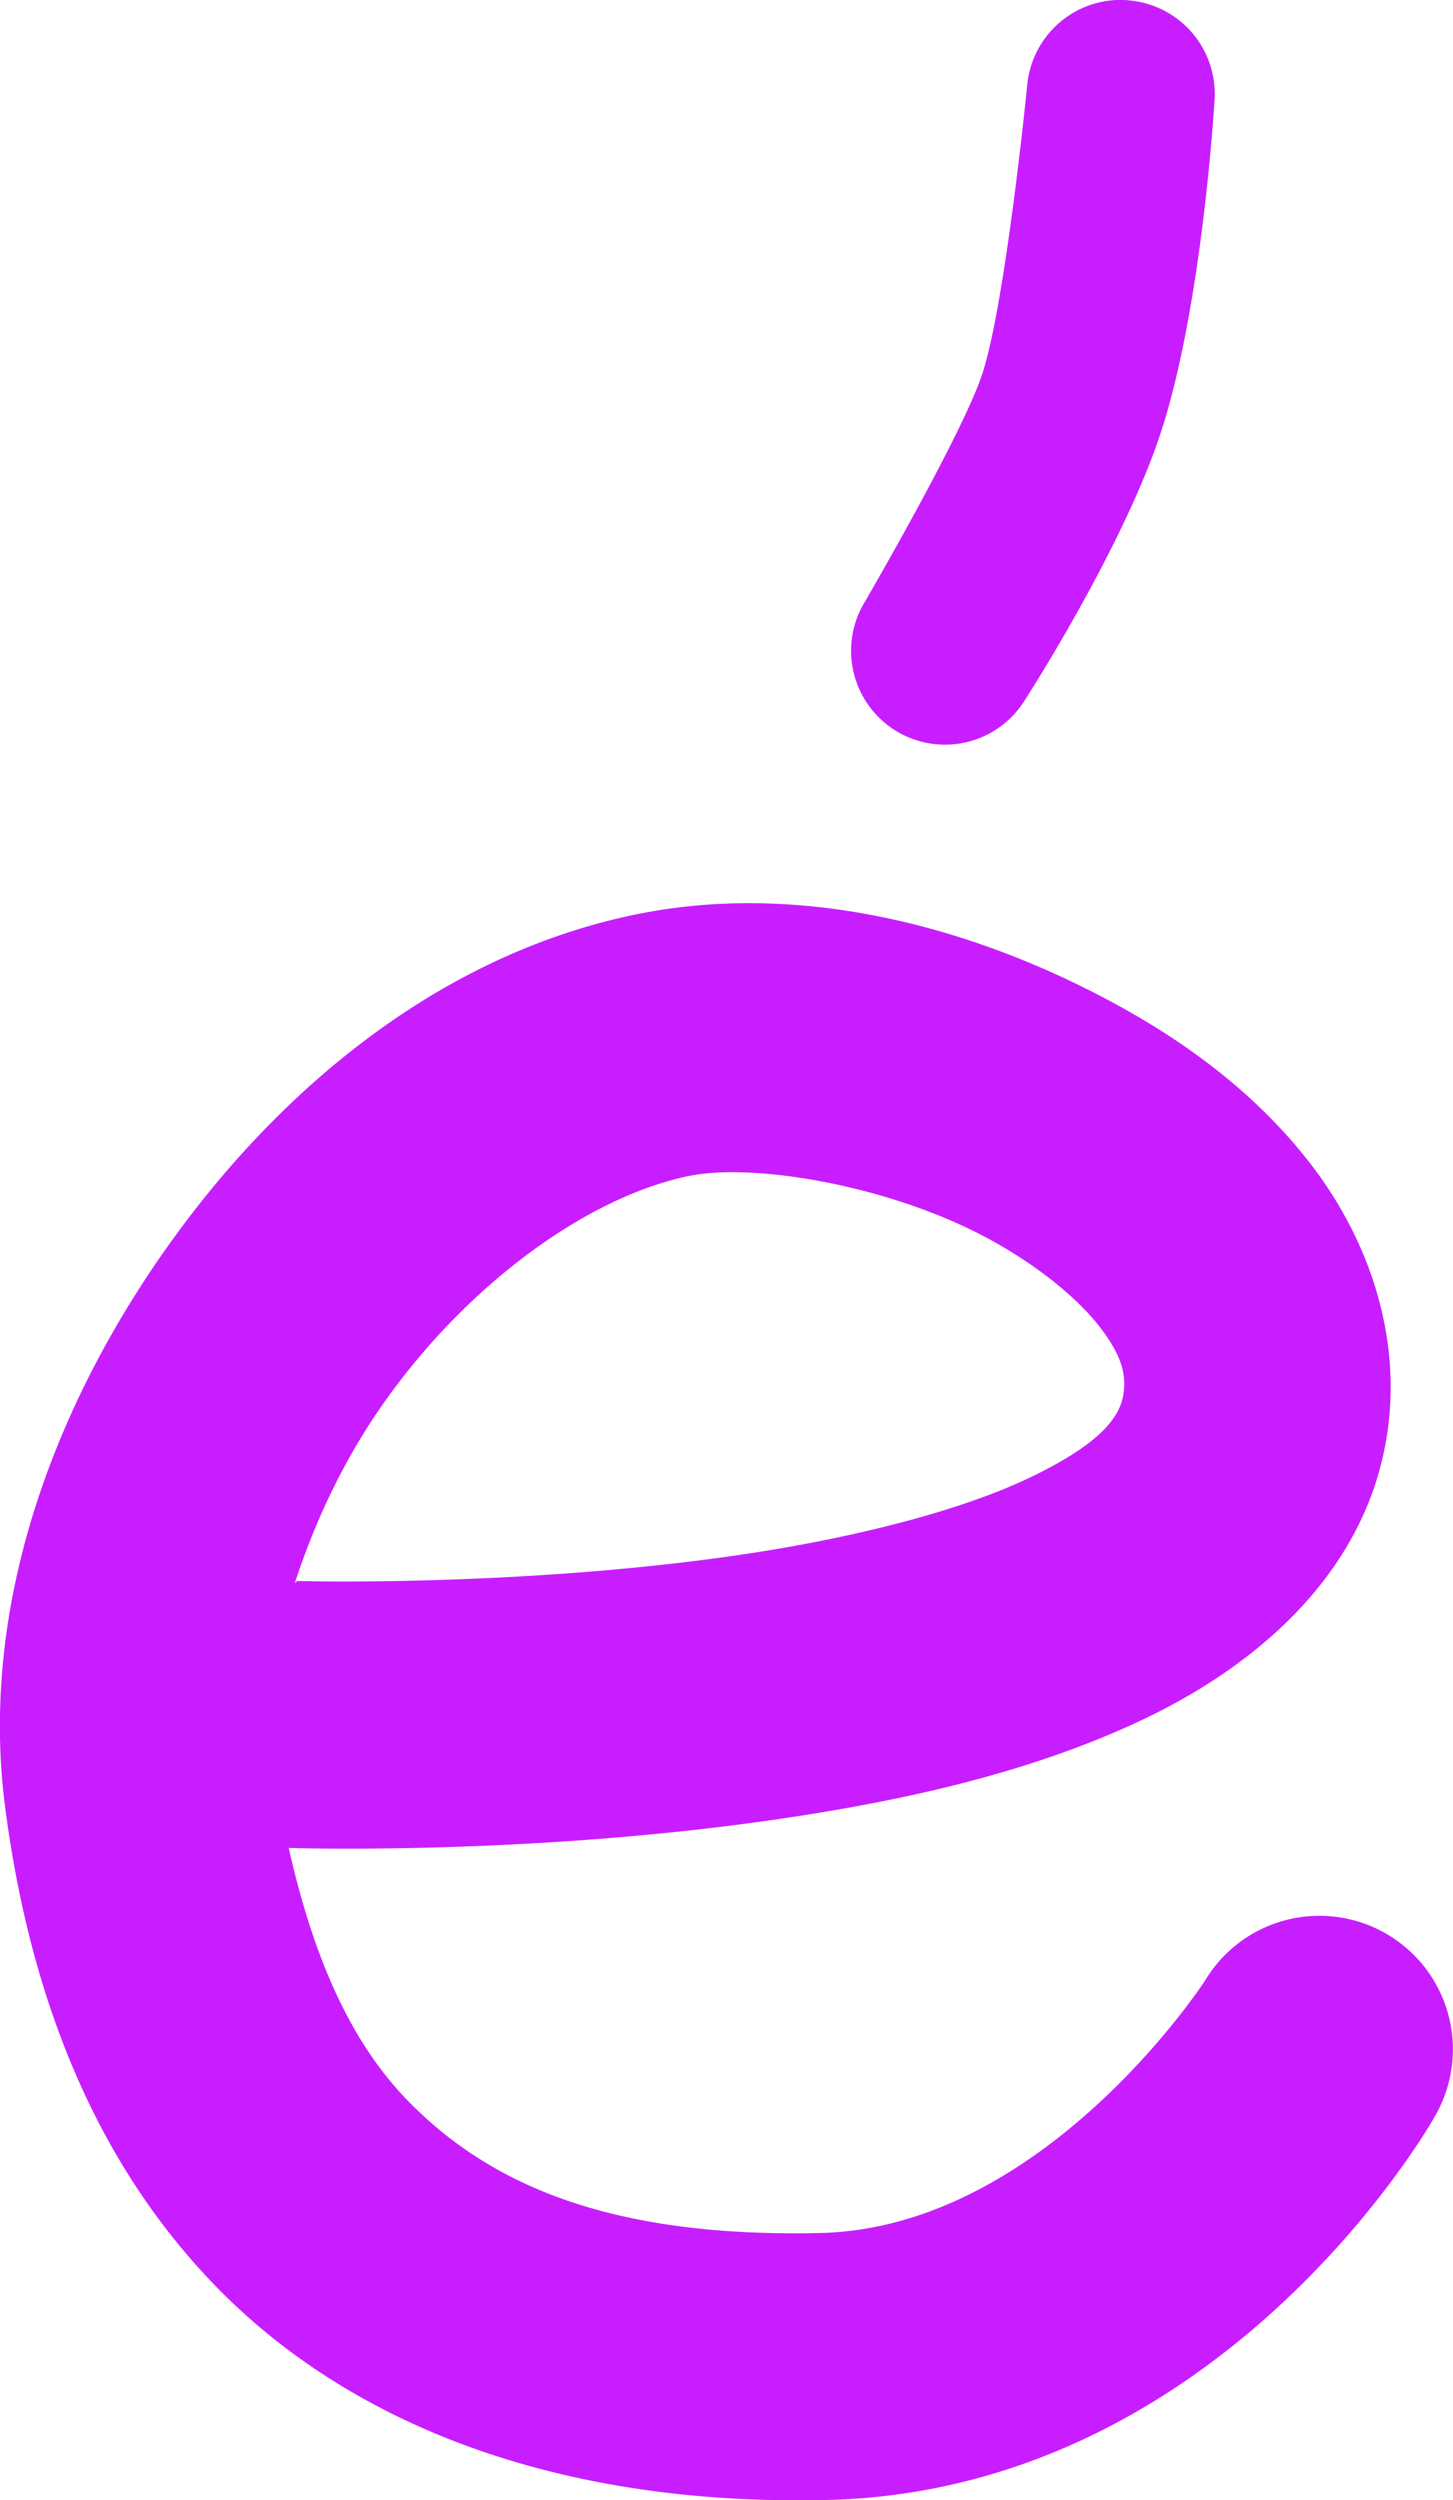 <?xml version="1.0" encoding="UTF-8" standalone="no"?>
<!-- Created with Inkscape (http://www.inkscape.org/) -->

<svg
   width="12.882mm"
   height="22.154mm"
   viewBox="0 0 12.882 22.154"
   version="1.1"
   id="svg5"
   xml:space="preserve"
   inkscape:version="1.2.2 (b0a8486541, 2022-12-01)"
   sodipodi:docname="logo-ale-iko.svg"
   xmlns:inkscape="http://www.inkscape.org/namespaces/inkscape"
   xmlns:sodipodi="http://sodipodi.sourceforge.net/DTD/sodipodi-0.dtd"
   xmlns="http://www.w3.org/2000/svg"
   xmlns:svg="http://www.w3.org/2000/svg"><sodipodi:namedview
     id="namedview7"
     pagecolor="#ffffff"
     bordercolor="#666666"
     borderopacity="1.0"
     inkscape:showpageshadow="2"
     inkscape:pageopacity="0.0"
     inkscape:pagecheckerboard="0"
     inkscape:deskcolor="#d1d1d1"
     inkscape:document-units="mm"
     showgrid="false"
     inkscape:zoom="1.829812"
     inkscape:cx="96.731249"
     inkscape:cy="118.31817"
     inkscape:window-width="1751"
     inkscape:window-height="1243"
     inkscape:window-x="278"
     inkscape:window-y="42"
     inkscape:window-maximized="0"
     inkscape:current-layer="layer1"
     showguides="true"><sodipodi:guide
       position="-174.328,-238.377"
       orientation="1,0"
       id="guide9439"
       inkscape:locked="false" /><sodipodi:guide
       position="-300.703,-248.295"
       orientation="1,0"
       id="guide9441"
       inkscape:locked="false" /></sodipodi:namedview><defs
     id="defs2" /><g
     inkscape:label="Слой 1"
     inkscape:groupmode="layer"
     id="layer1"
     transform="translate(-72.493,-152.027)"><g
       id="g343"><g
         id="g338"><path
           style="color:#000000;fill:#c81dff;stroke-linecap:round;-inkscape-stroke:none"
           d="m 78.124,160.131 c -1.724,0.356 -3.159,1.538 -4.172,2.979 -1.013,1.441 -1.639,3.188 -1.414,4.926 0.191,1.471 0.69,3.039 1.871,4.252 1.181,1.212 3.009,1.946 5.412,1.891 3.535,-0.082 5.387,-3.389 5.387,-3.389 a 1.183,1.183 0 0 0 -0.412,-1.621 1.183,1.183 0 0 0 -1.621,0.41 c 0,0 -1.419,2.188 -3.408,2.234 -1.926,0.045 -2.969,-0.464 -3.662,-1.176 -0.55,-0.565 -0.856,-1.367 -1.053,-2.238 a 1.183,1.183 0 0 0 0.002,0.002 c 0,0 2.121,0.071 4.344,-0.256 1.111,-0.163 2.256,-0.415 3.258,-0.896 1.002,-0.482 1.992,-1.321 2.146,-2.596 0.104,-0.859 -0.204,-1.67 -0.664,-2.279 -0.46,-0.609 -1.065,-1.071 -1.725,-1.434 -1.32,-0.725 -2.856,-1.105 -4.289,-0.809 z m 0.479,2.316 c 0.582,-0.12 1.801,0.088 2.672,0.566 0.436,0.239 0.787,0.532 0.977,0.783 0.19,0.251 0.223,0.408 0.203,0.57 -0.025,0.207 -0.192,0.446 -0.824,0.75 -0.632,0.304 -1.598,0.544 -2.576,0.688 -1.956,0.287 -3.926,0.232 -3.926,0.232 a 1.183,1.183 0 0 0 -0.023,0.021 c 0.175,-0.539 0.432,-1.091 0.783,-1.59 0.741,-1.054 1.804,-1.833 2.715,-2.021 z"
           id="path591-9" /><path
           style="color:#000000;fill:#c81dff;stroke-linecap:round;-inkscape-stroke:none"
           d="m 82.495,152.029 a 0.832,0.832 0 0 0 -0.896,0.764 c 0,0 -0.191,1.914 -0.396,2.543 -0.174,0.534 -1.041,2.021 -1.041,2.021 a 0.832,0.832 0 0 0 0.273,1.145 0.832,0.832 0 0 0 1.145,-0.273 c 0,0 0.871,-1.346 1.207,-2.377 0.367,-1.126 0.473,-2.926 0.473,-2.926 a 0.832,0.832 0 0 0 -0.764,-0.896 z"
           id="path6374-9" /></g></g></g></svg>
